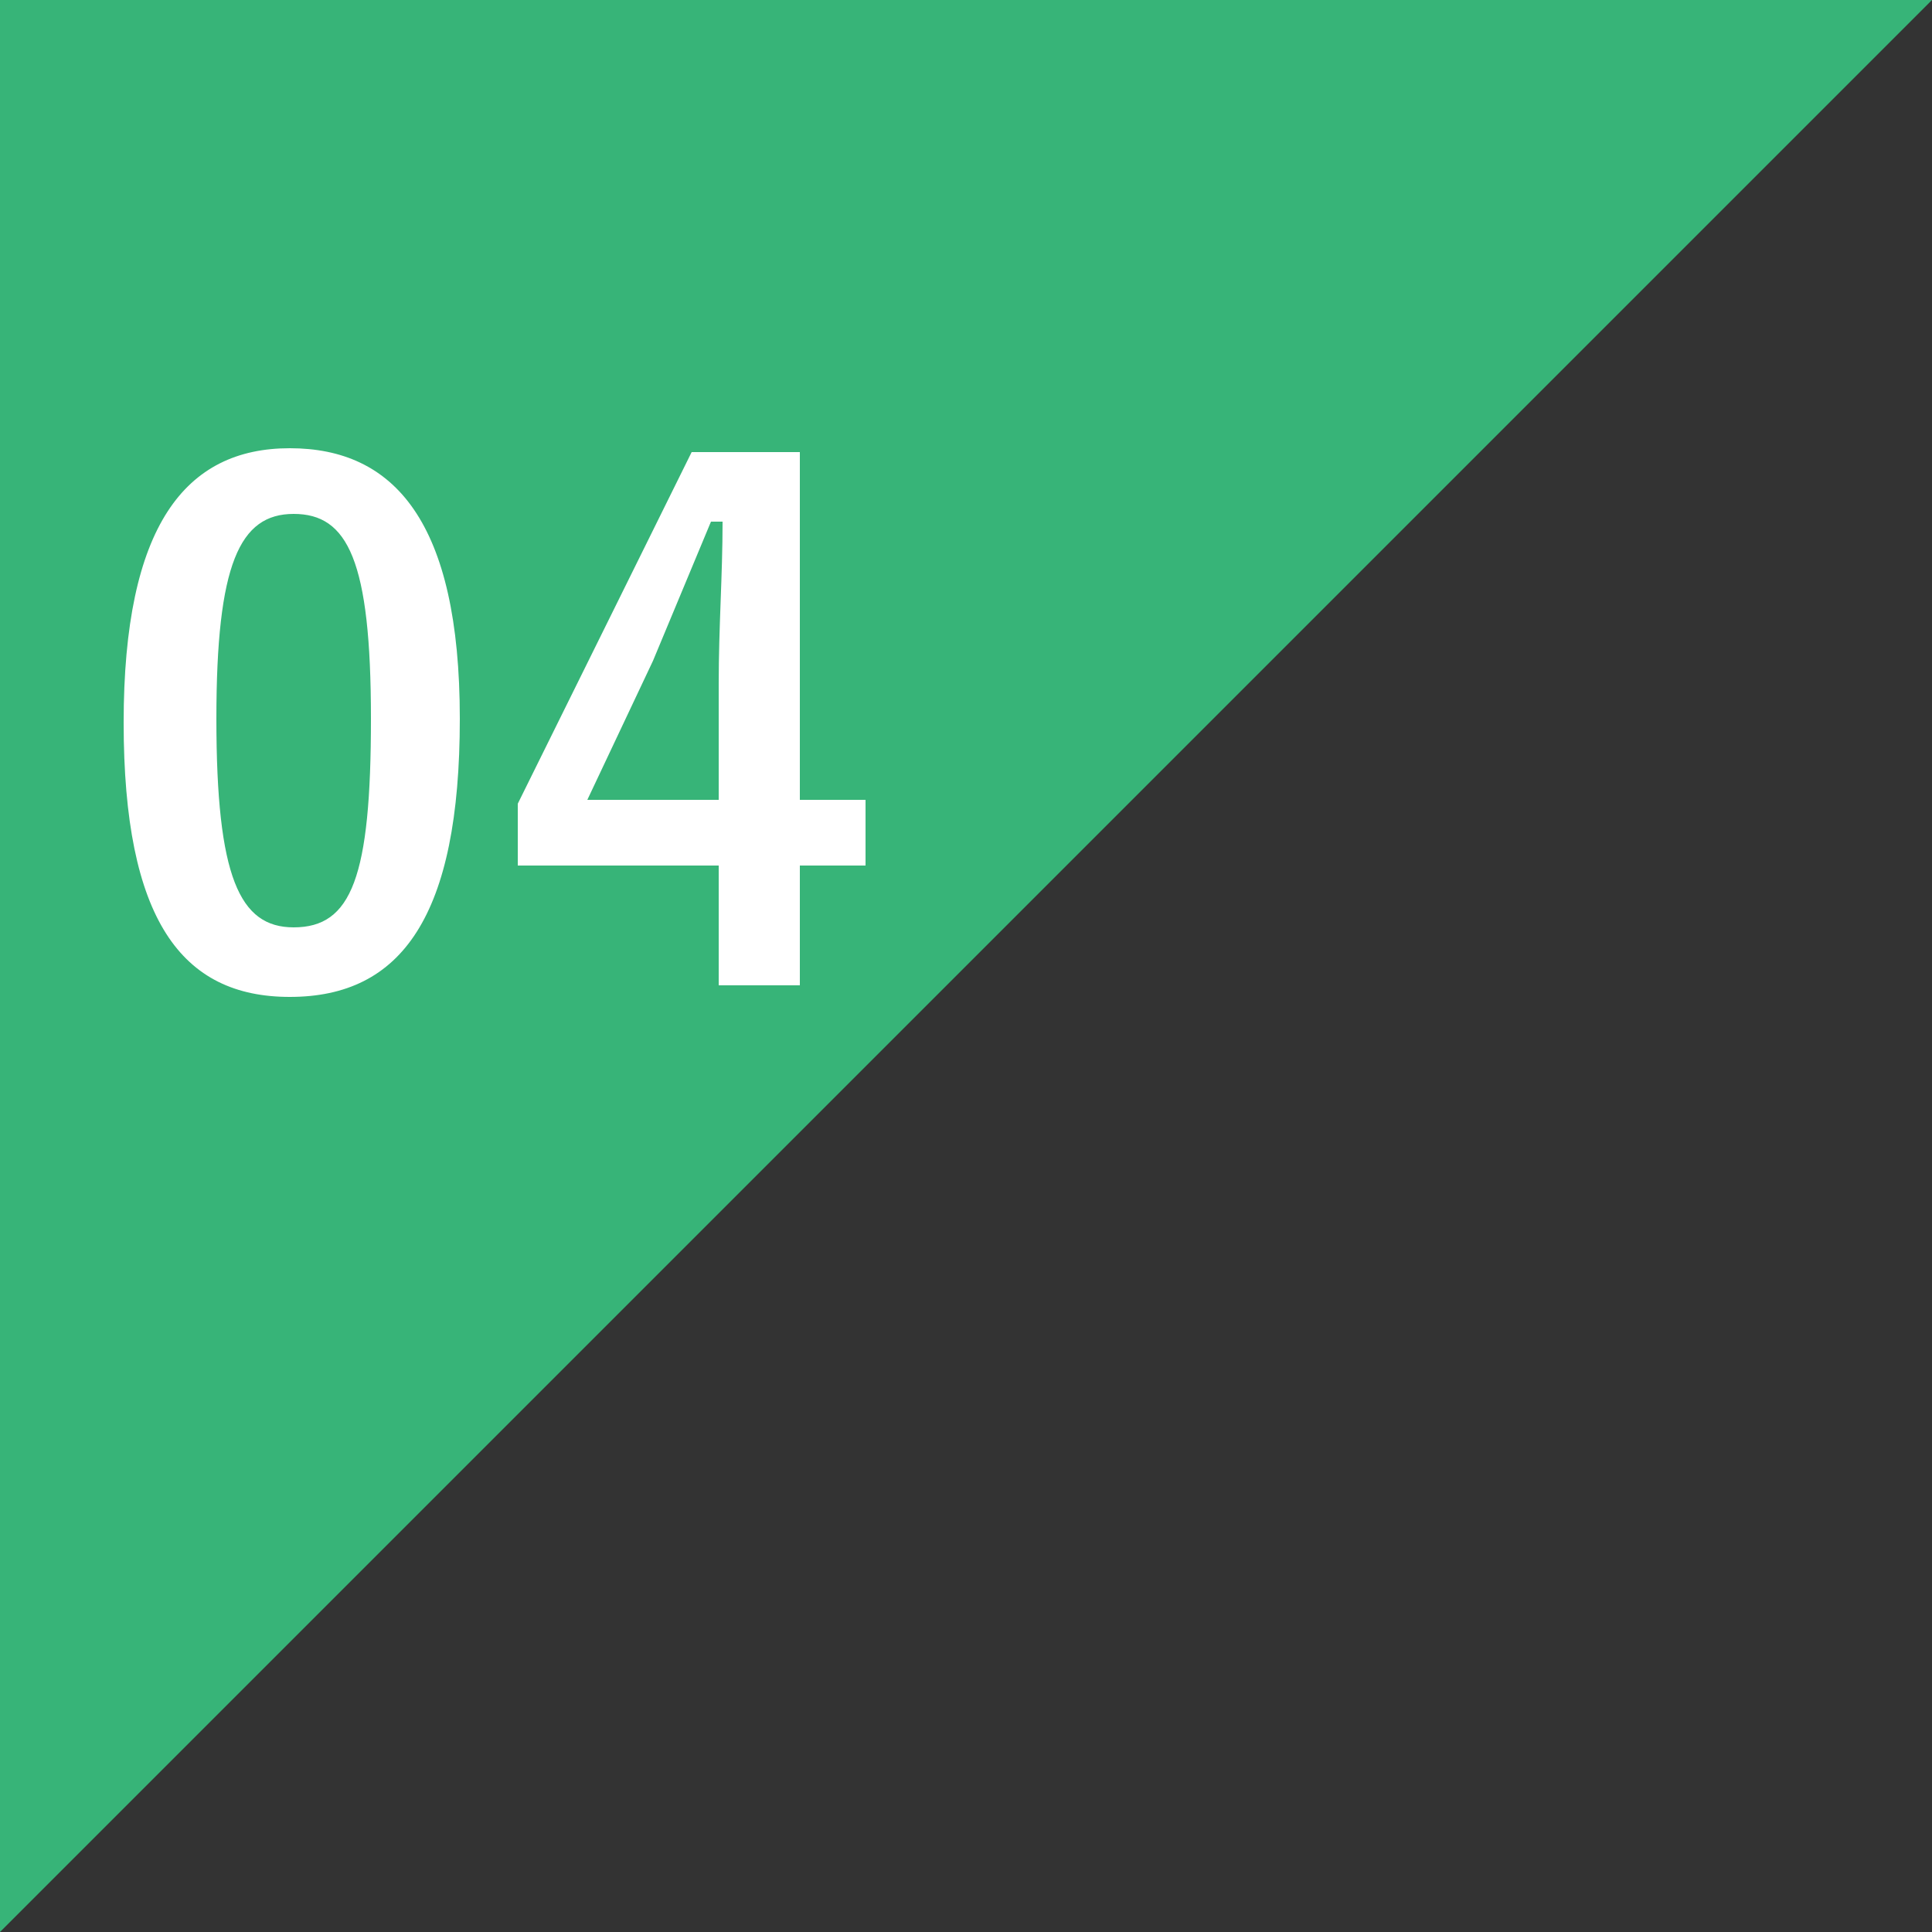 <?xml version="1.0" encoding="utf-8"?>
<!-- Generator: Adobe Illustrator 28.1.0, SVG Export Plug-In . SVG Version: 6.00 Build 0)  -->
<svg version="1.1" xmlns="http://www.w3.org/2000/svg" xmlns:xlink="http://www.w3.org/1999/xlink" x="0px" y="0px"
	 viewBox="0 0 50 50" style="enable-background:new 0 0 50 50;" xml:space="preserve">
<rect x="0" y="0" width="50" height="50" fill="#333333" stroke="none"/>
<style type="text/css">
	.st0{fill:#37B478;}
	.st1{fill:#FFFFFF;}
</style>
<g id="レイヤー_1">
	<g id="レイヤー_1_00000053517551097517718370000000139762923604971937_">
		<g id="レイヤー_1_00000091722278541610407890000005703815154120870812_">
		</g>
	</g>
</g>
<g id="レイヤー_2">
	<g>
		<polygon class="st0" points="0,50 0,0 50,0 		"/>
		<g>
			<path class="st1" d="M11.9,18.6c0,5.1-1.5,7.2-4.4,7.2c-2.8,0-4.3-2-4.3-7.1c0-5.1,1.6-7.1,4.3-7.1S11.9,13.5,11.9,18.6z
				 M5.6,18.6c0,4.1,0.6,5.4,2,5.4c1.5,0,2-1.3,2-5.4c0-4.1-0.6-5.3-2-5.3C6.2,13.3,5.6,14.6,5.6,18.6z"/>
			<path class="st1" d="M20.7,20.7h1.7v1.7h-1.7v3.1h-2.1v-3.1h-5.2v-1.6l4.5-9.1h2.8V20.7z M18.6,17.7c0-1.5,0.1-2.8,0.1-4.2h-0.3
				c-0.5,1.2-1,2.4-1.5,3.6l-1.7,3.6h3.4V17.7z"/>
		</g>
	</g>
</g>
</svg>

